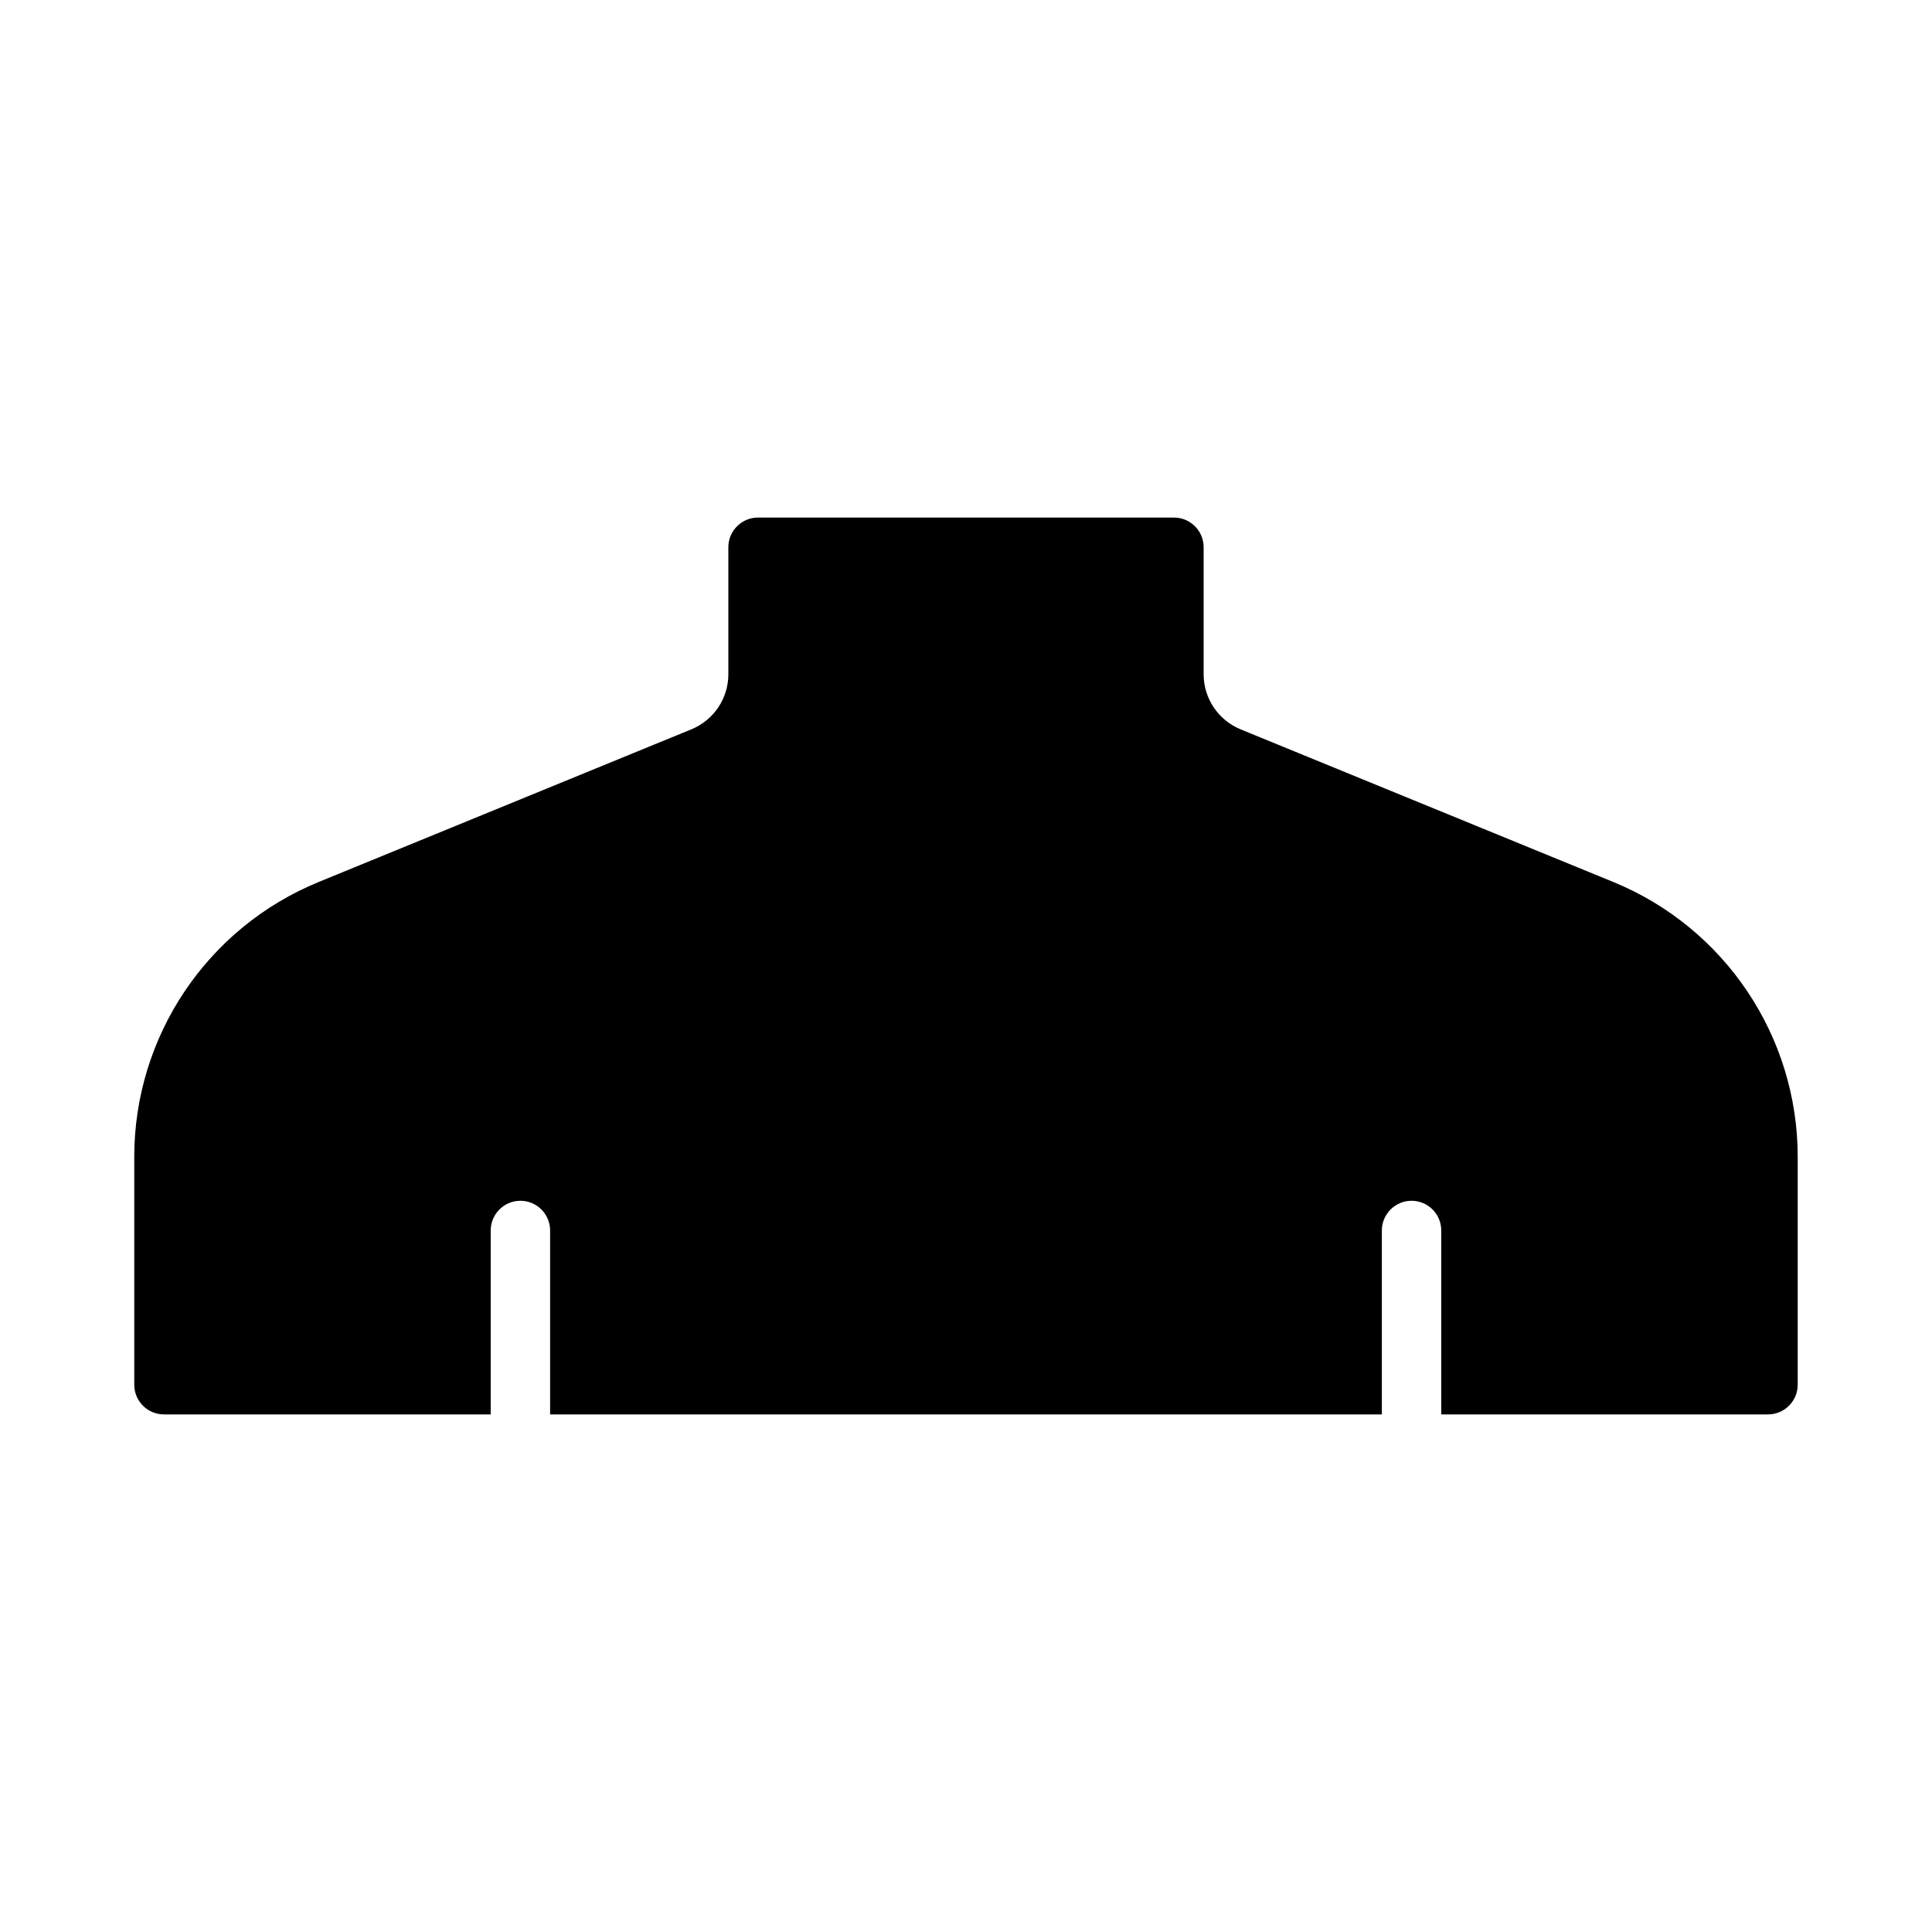 <?xml version="1.0" encoding="UTF-8"?>
<!-- Uploaded to: ICON Repo, www.iconrepo.com, Generator: ICON Repo Mixer Tools -->
<svg fill="#000000" width="800px" height="800px" version="1.1" viewBox="144 144 512 512" xmlns="http://www.w3.org/2000/svg">
 <g>
  <path d="m382.1 307.23c-2.977-3.164-7.965-3.305-11.133-0.332-3.148 2.992-3.289 7.981-0.316 11.133l12.172 12.879c8.941 9.492 23.93 9.902 33.395 0.961 0.316-0.316 0.645-0.629 0.93-0.961l12.172-12.879c2.977-3.148 2.867-8.141-0.316-11.133-3.164-2.977-8.156-2.852-11.133 0.332l-12.172 12.879c-2.977 3.148-7.965 3.289-11.133 0.316-0.094-0.094-0.219-0.203-0.316-0.316z"/>
  <path d="m455.1 281.16h-110.21c-4.328-0.016-7.871 3.523-7.871 7.856v33.676c0 6.391-3.856 12.137-9.777 14.578l-98.777 40.461c-29.57 12.109-48.887 40.906-48.887 72.852v60.379c0 4.344 3.527 7.871 7.871 7.871h86.594v-48.742c0-4.344 3.527-7.871 7.871-7.871s7.871 3.527 7.871 7.871v48.742h220.42v-48.742c0-4.344 3.543-7.871 7.871-7.871 4.359 0 7.871 3.527 7.871 7.871v48.742h86.594c4.328 0 7.871-3.527 7.871-7.871v-60.379c0-31.945-19.316-60.727-48.871-72.848l-98.793-40.461c-5.902-2.445-9.773-8.191-9.773-14.582v-33.66c0-4.348-3.512-7.871-7.875-7.871z"/>
 </g>
</svg>